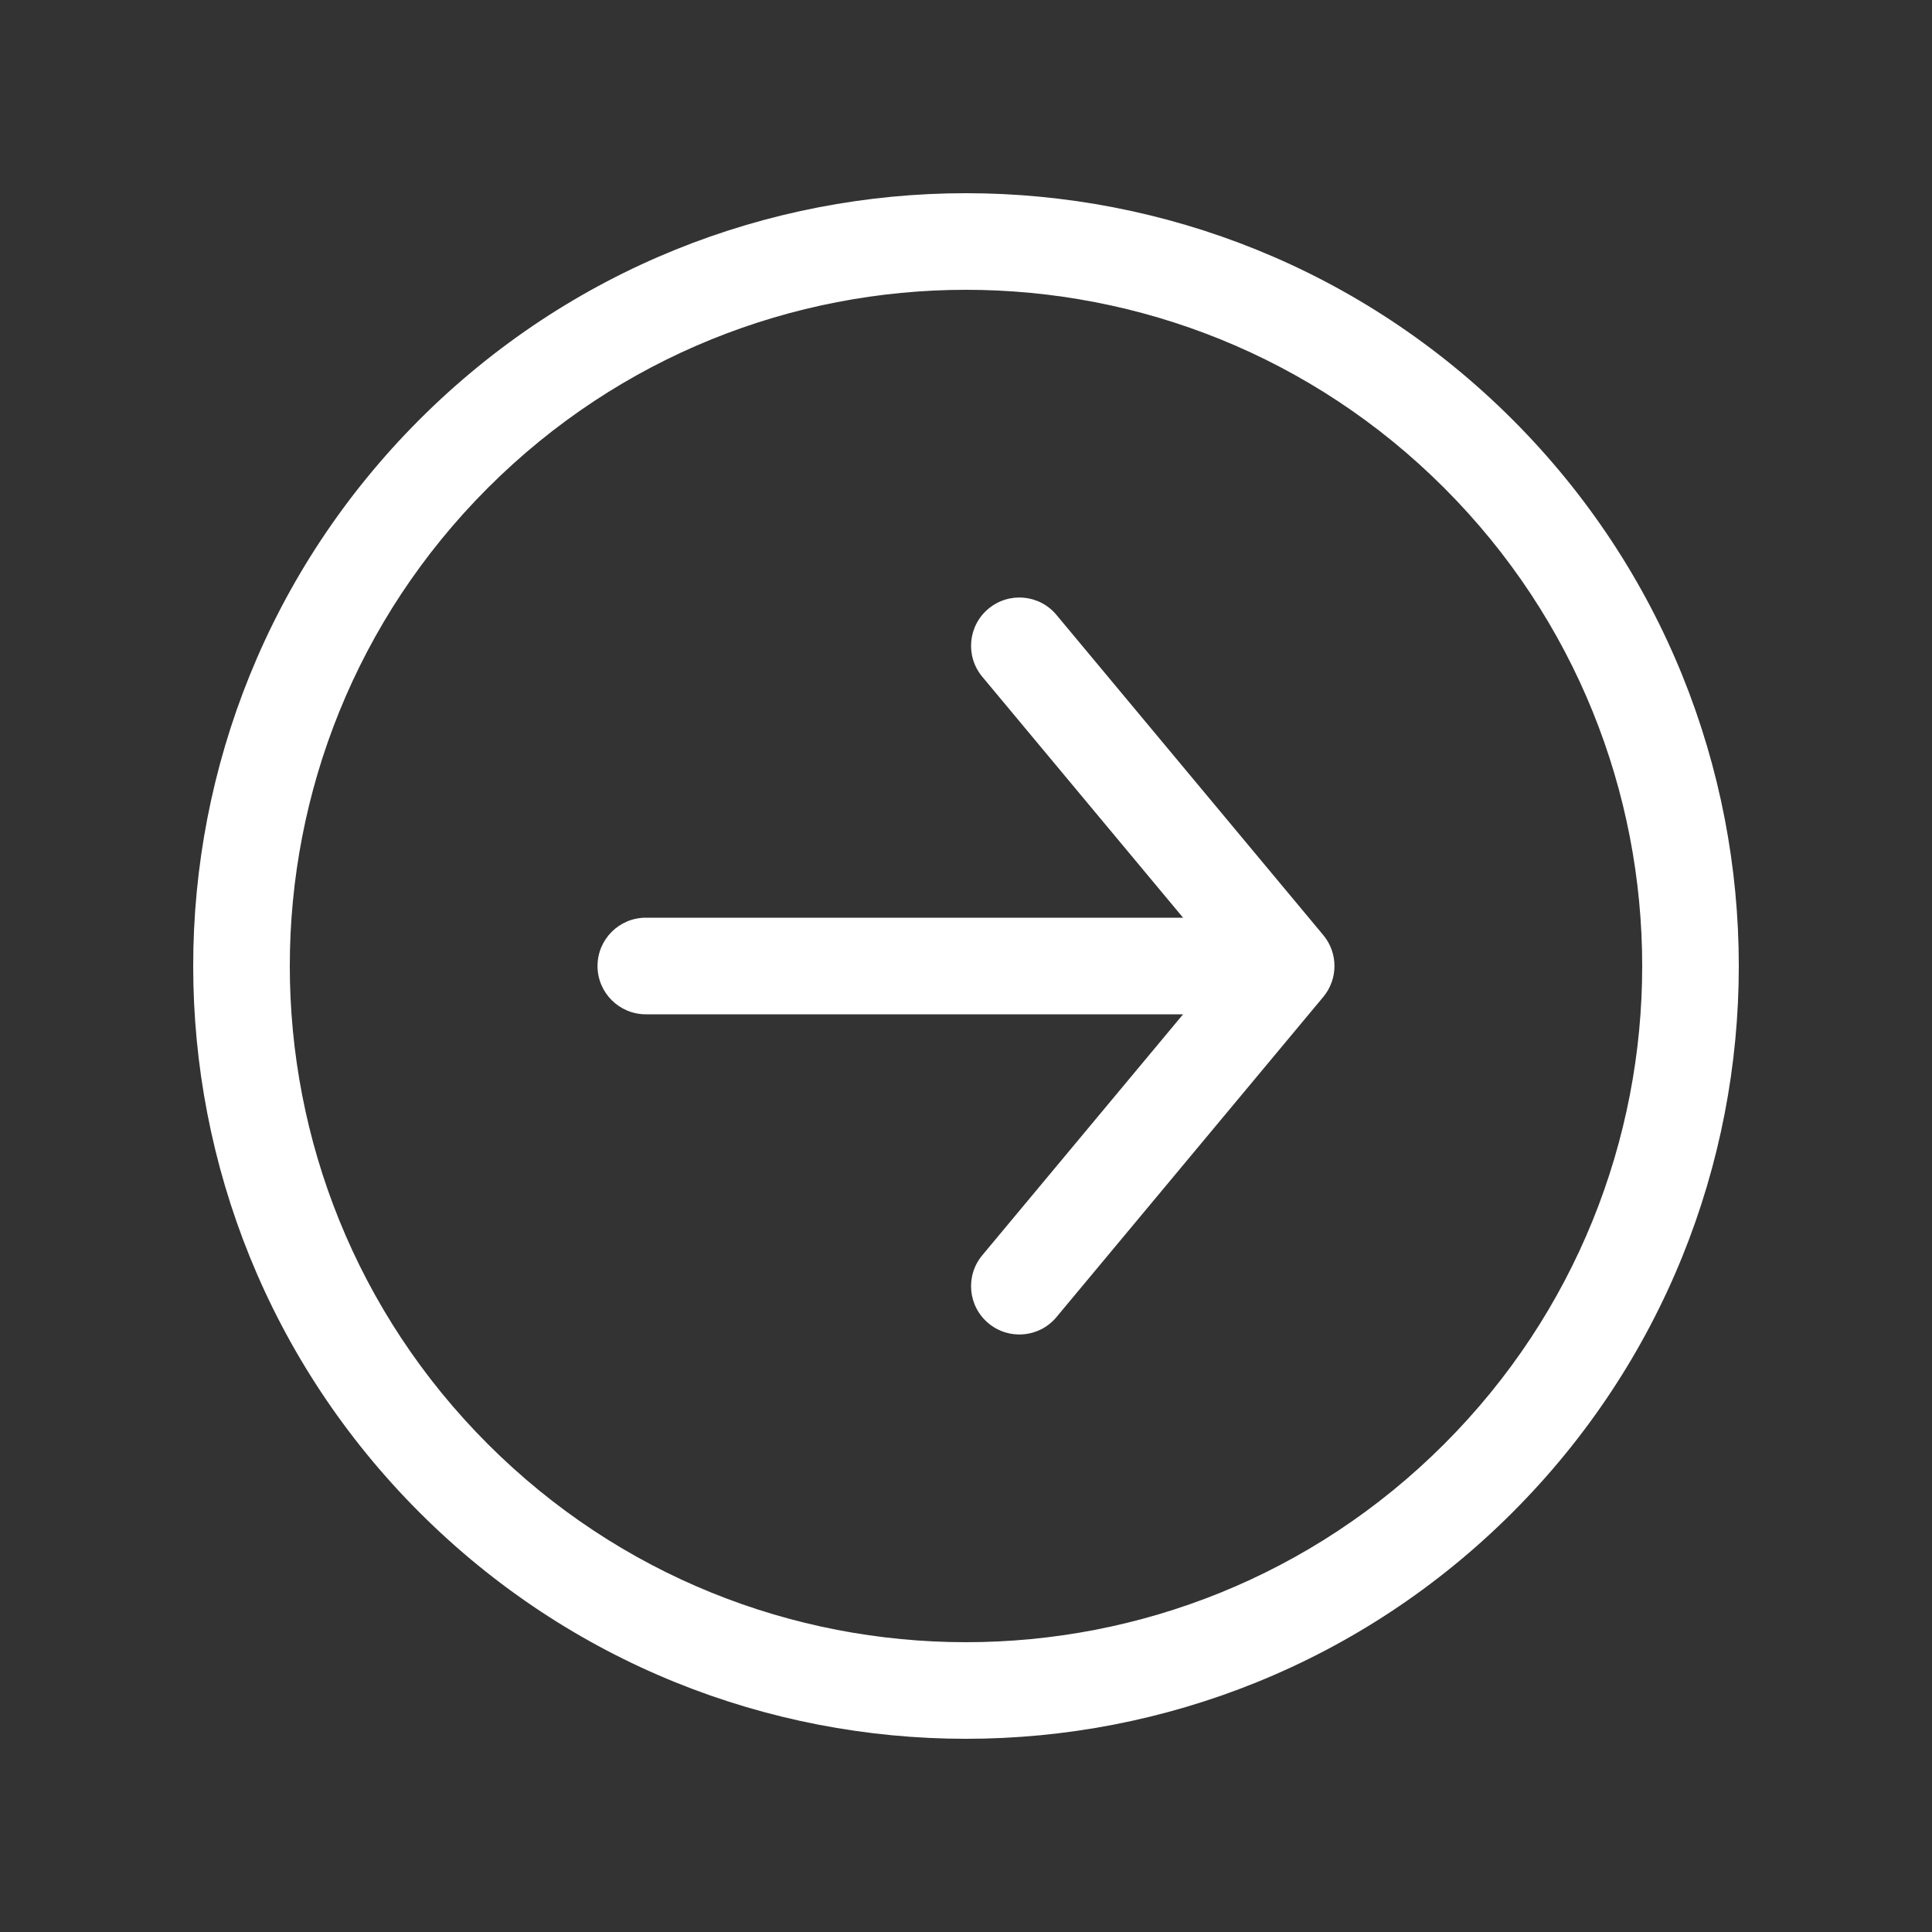 <svg width="40" height="40" viewBox="0 0 40 40" fill="none" xmlns="http://www.w3.org/2000/svg">
<rect x="0" y="0" width="40" height="40" fill="#333333" stroke="none"/>
<g id="arrow-left-contained-02">
<path id="Icon" d="M21.873 27.269C21.52 27.694 20.889 27.751 20.465 27.397C20.04 27.044 19.983 26.413 20.337 25.989L21.873 27.269ZM26.629 20L27.397 19.36C27.706 19.731 27.706 20.269 27.397 20.64L26.629 20ZM20.337 14.011C19.983 13.587 20.04 12.956 20.465 12.603C20.889 12.249 21.52 12.306 21.873 12.731L20.337 14.011ZM13.371 21C12.819 21 12.371 20.552 12.371 20C12.371 19.448 12.819 19 13.371 19V21ZM20.337 25.989L25.861 19.36L27.397 20.64L21.873 27.269L20.337 25.989ZM25.861 20.64L20.337 14.011L21.873 12.731L27.397 19.36L25.861 20.64ZM26.629 21H13.371V19H26.629V21ZM29.899 10.101C24.432 4.633 15.568 4.633 10.101 10.101L8.686 8.686C14.935 2.438 25.065 2.438 31.314 8.686L29.899 10.101ZM10.101 10.101C4.633 15.568 4.633 24.432 10.101 29.899L8.686 31.314C2.438 25.065 2.438 14.935 8.686 8.686L10.101 10.101ZM10.101 29.899C15.568 35.367 24.432 35.367 29.899 29.899L31.314 31.314C25.065 37.562 14.935 37.562 8.686 31.314L10.101 29.899ZM29.899 29.899C35.367 24.432 35.367 15.568 29.899 10.101L31.314 8.686C37.562 14.935 37.562 25.065 31.314 31.314L29.899 29.899Z" fill="white"/>
</g>
</svg>
